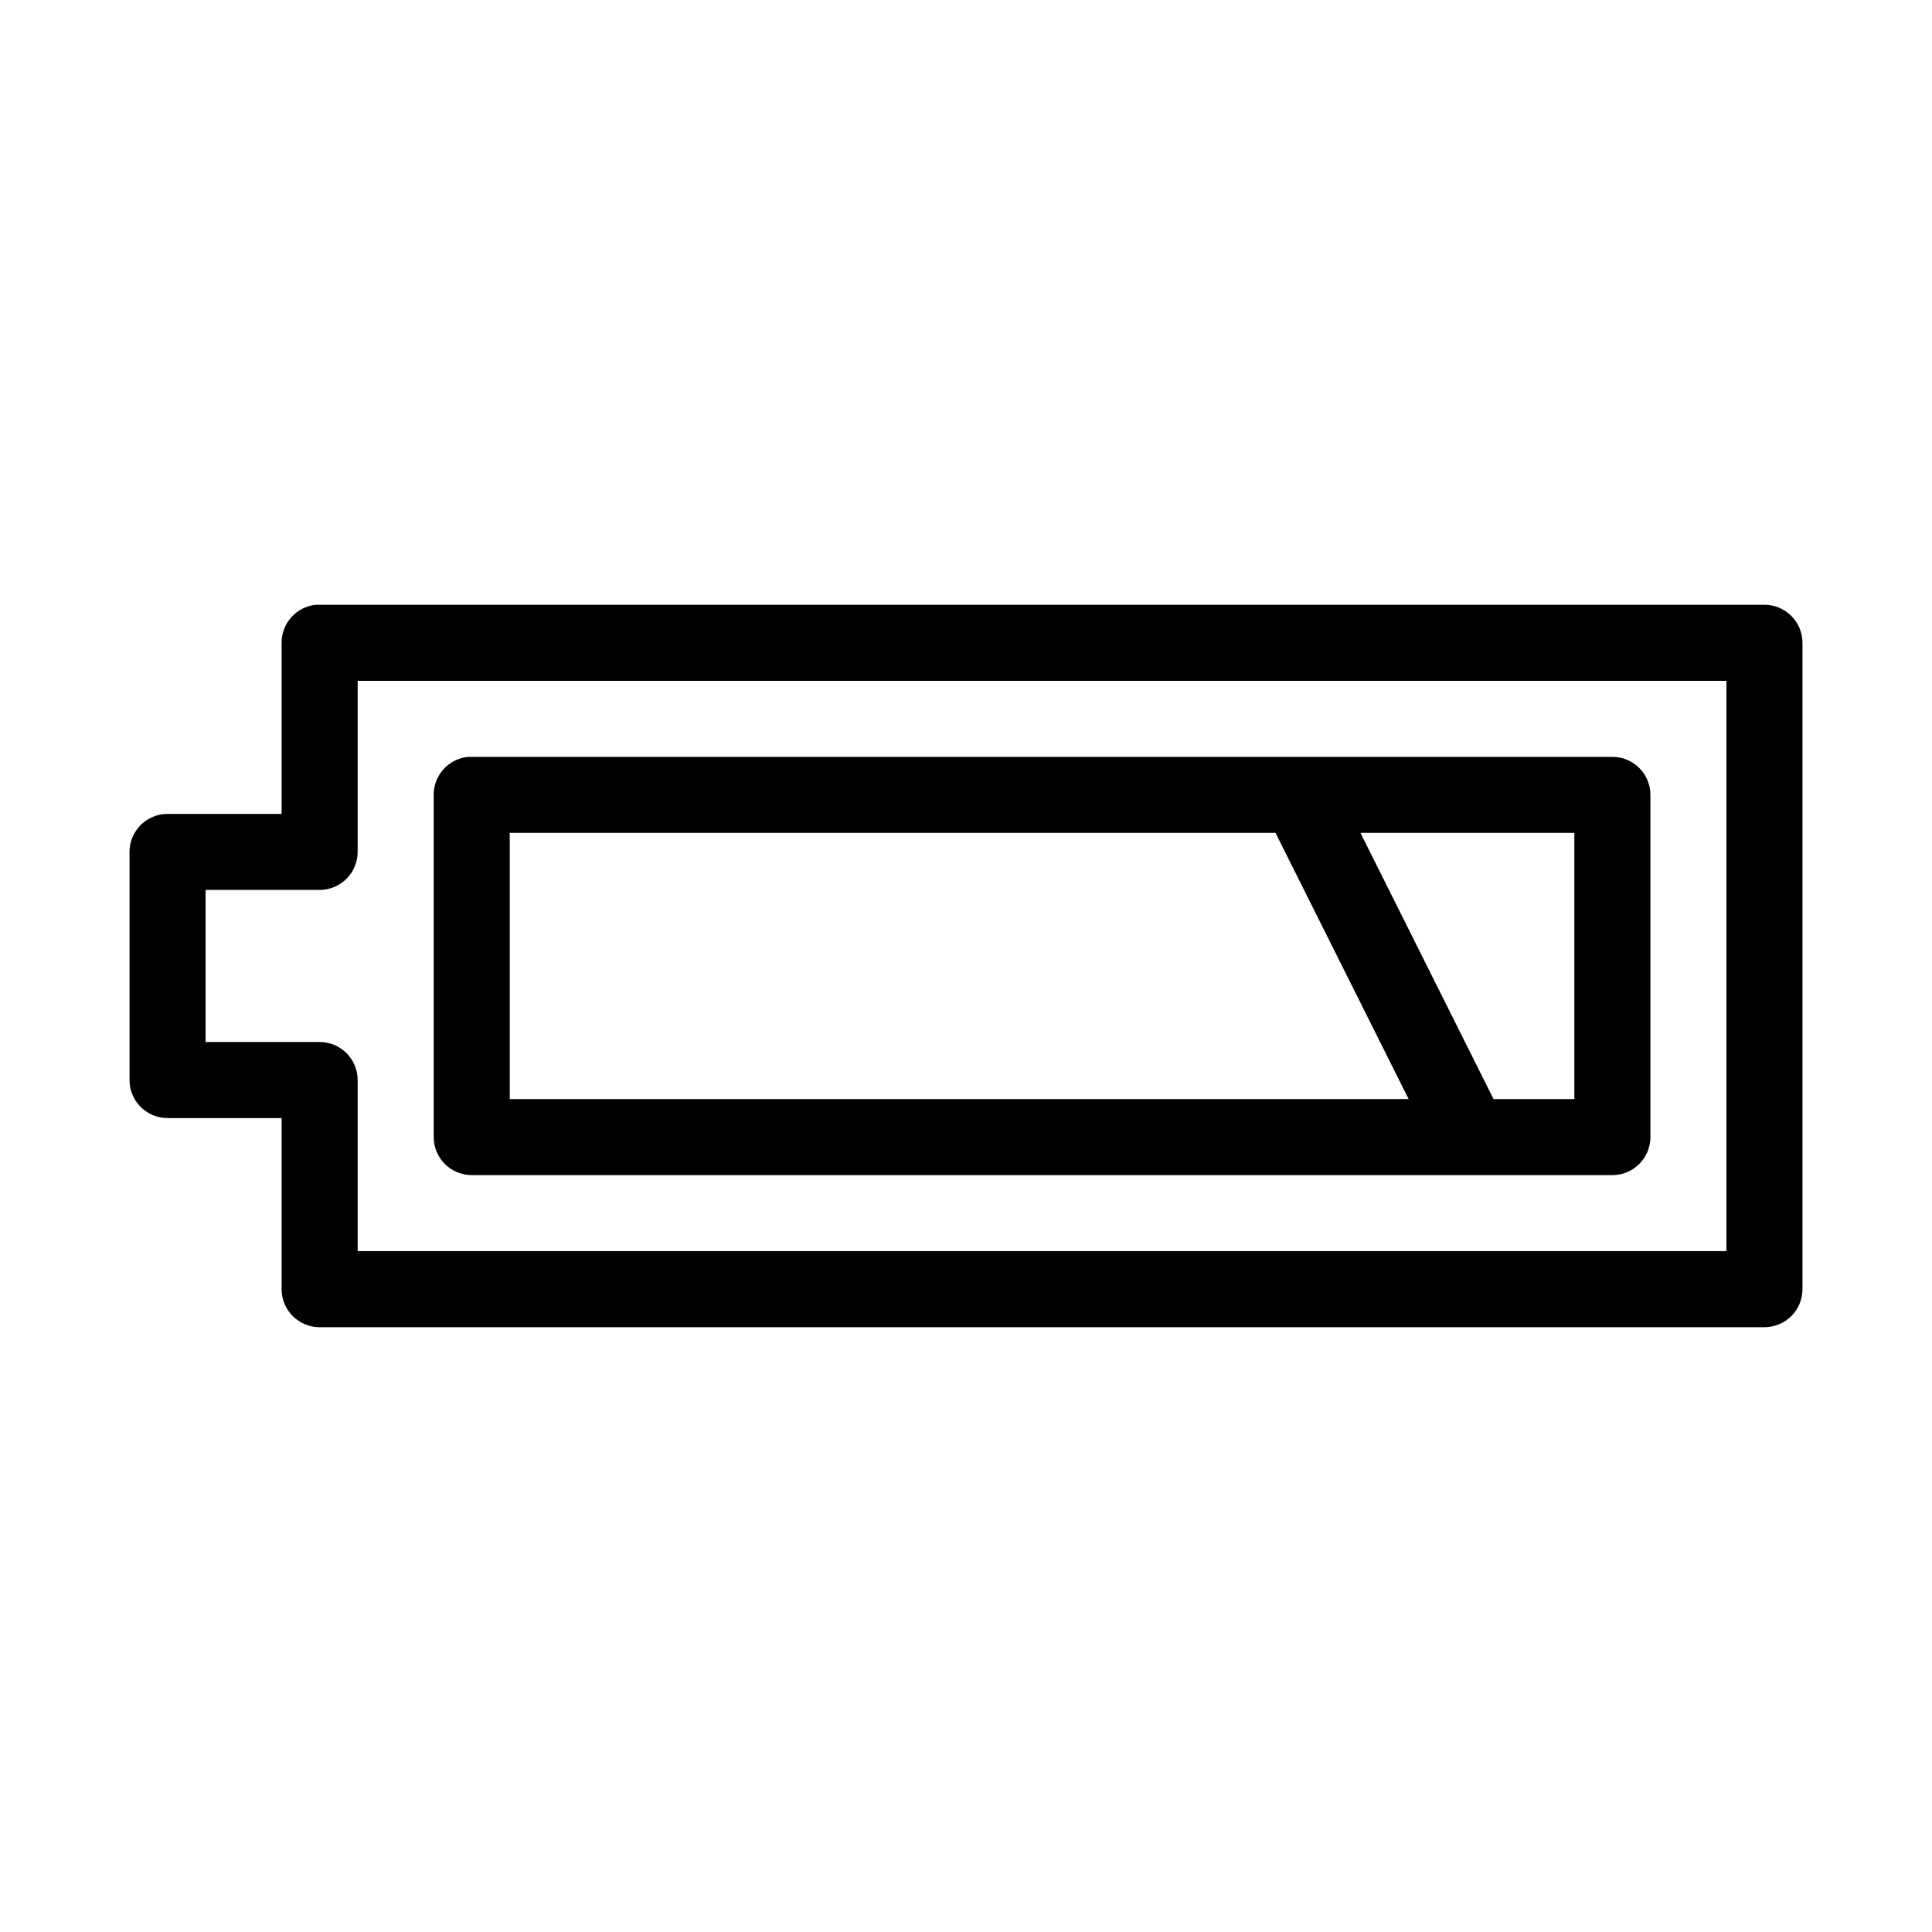 <?xml version="1.0" encoding="UTF-8"?>
<!-- Uploaded to: ICON Repo, www.iconrepo.com, Generator: ICON Repo Mixer Tools -->
<svg fill="#000000" width="800px" height="800px" version="1.1" viewBox="144 144 512 512" xmlns="http://www.w3.org/2000/svg">
 <path d="m227.76 304.27c-5.191 0.492-9.152 4.863-9.129 10.078v45.344h-30.23c-5.566 0-10.074 4.512-10.074 10.074v60.457c0 5.566 4.508 10.074 10.074 10.078h30.23v45.34c0 5.566 4.508 10.078 10.074 10.078h382.89c5.566 0 10.078-4.512 10.078-10.078v-171.29c0-5.566-4.512-10.078-10.078-10.078h-382.89c-0.316-0.012-0.629-0.012-0.945 0zm11.023 20.152h362.74v151.14h-362.74v-45.344c-0.004-5.562-4.512-10.074-10.078-10.074h-30.227v-40.305h30.227c5.566-0.004 10.074-4.512 10.078-10.078zm29.281 20.152c-5.191 0.492-9.152 4.863-9.129 10.078v90.684c0 5.566 4.508 10.078 10.074 10.078h302.29c5.566 0 10.078-4.512 10.078-10.078v-90.684c0-5.566-4.512-10.078-10.078-10.078h-302.29c-0.316-0.012-0.629-0.012-0.945 0zm11.023 20.152h202.94l35.27 70.535h-238.21zm225.45 0h56.68v70.535h-21.414z"/>
</svg>